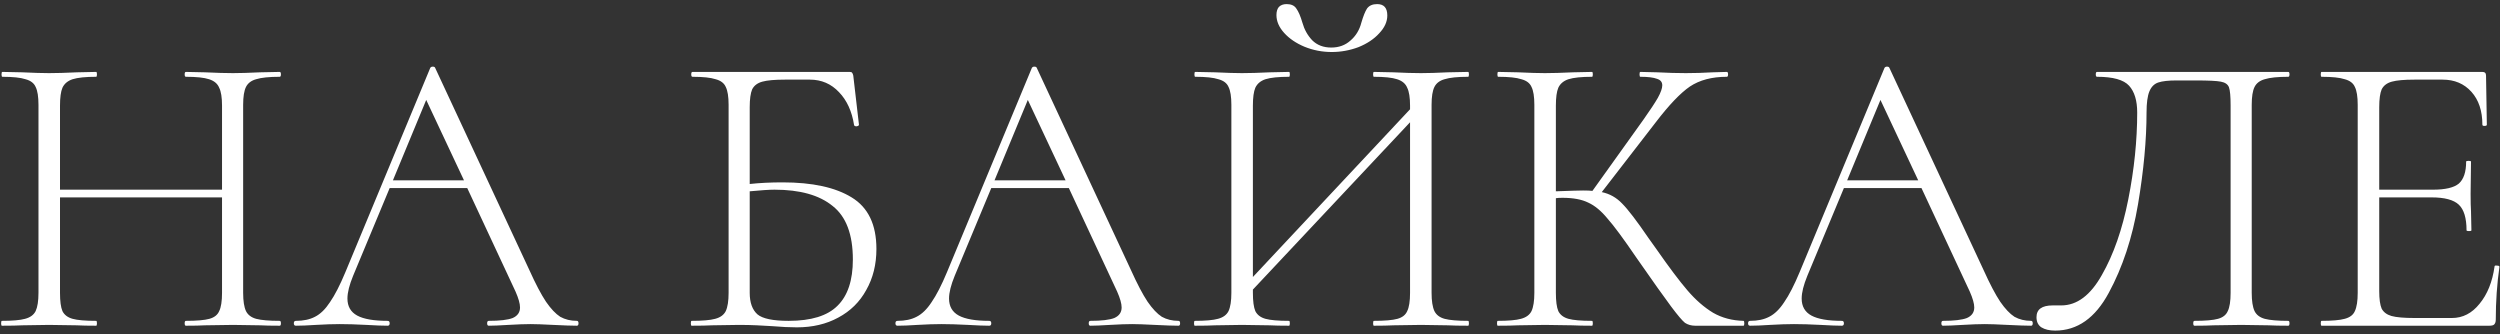 <?xml version="1.0" encoding="UTF-8"?> <svg xmlns="http://www.w3.org/2000/svg" width="591" height="79" viewBox="0 0 591 79" fill="none"><rect x="0" y="0" width="591" height="79" fill="#333333" stroke="none"/><path d="M66.12 75.848C66.312 75.848 66.408 76.04 66.408 76.424C66.408 76.808 66.312 77 66.12 77C64.136 77 62.6 76.968 61.512 76.904L55.08 76.808L48.456 76.904C47.368 76.968 45.864 77 43.944 77C43.752 77 43.656 76.808 43.656 76.424C43.656 76.04 43.752 75.848 43.944 75.848C46.504 75.848 48.36 75.688 49.512 75.368C50.664 75.048 51.432 74.44 51.816 73.544C52.264 72.648 52.488 71.208 52.488 69.224V46.664H14.184V69.224C14.184 71.208 14.376 72.648 14.76 73.544C15.208 74.44 16.008 75.048 17.16 75.368C18.312 75.688 20.168 75.848 22.728 75.848C22.856 75.848 22.92 76.04 22.92 76.424C22.92 76.808 22.856 77 22.728 77C20.808 77 19.272 76.968 18.12 76.904L11.592 76.808L5.256 76.904C4.104 76.968 2.504 77 0.456 77C0.328 77 0.264 76.808 0.264 76.424C0.264 76.04 0.328 75.848 0.456 75.848C2.952 75.848 4.776 75.688 5.928 75.368C7.144 75.048 7.976 74.44 8.424 73.544C8.872 72.584 9.096 71.144 9.096 69.224V24.776C9.096 22.856 8.872 21.448 8.424 20.552C8.04 19.656 7.24 19.048 6.024 18.728C4.872 18.344 3.048 18.152 0.552 18.152C0.424 18.152 0.36 17.96 0.36 17.576C0.36 17.192 0.424 17 0.552 17L5.256 17.096C7.944 17.224 10.056 17.288 11.592 17.288C13.32 17.288 15.528 17.224 18.216 17.096L22.728 17C22.856 17 22.92 17.192 22.92 17.576C22.92 17.96 22.856 18.152 22.728 18.152C20.232 18.152 18.376 18.344 17.16 18.728C16.008 19.112 15.208 19.784 14.76 20.744C14.376 21.64 14.184 23.048 14.184 24.968V44.84H52.488V24.968C52.488 23.048 52.264 21.64 51.816 20.744C51.432 19.784 50.632 19.112 49.416 18.728C48.264 18.344 46.44 18.152 43.944 18.152C43.752 18.152 43.656 17.96 43.656 17.576C43.656 17.192 43.752 17 43.944 17L48.456 17.096C51.144 17.224 53.352 17.288 55.08 17.288C56.68 17.288 58.824 17.224 61.512 17.096L66.12 17C66.312 17 66.408 17.192 66.408 17.576C66.408 17.96 66.312 18.152 66.12 18.152C63.624 18.152 61.768 18.344 60.552 18.728C59.4 19.048 58.6 19.656 58.152 20.552C57.704 21.448 57.48 22.856 57.48 24.776V69.224C57.48 71.144 57.704 72.584 58.152 73.544C58.6 74.44 59.4 75.048 60.552 75.368C61.768 75.688 63.624 75.848 66.12 75.848ZM136.374 75.848C136.63 75.848 136.758 76.04 136.758 76.424C136.758 76.808 136.63 77 136.374 77C135.222 77 133.366 76.936 130.806 76.808C128.374 76.68 126.582 76.616 125.43 76.616C124.086 76.616 122.326 76.68 120.15 76.808C118.102 76.936 116.566 77 115.542 77C115.286 77 115.158 76.808 115.158 76.424C115.158 76.04 115.286 75.848 115.542 75.848C118.166 75.848 120.054 75.624 121.206 75.176C122.358 74.664 122.934 73.832 122.934 72.68C122.934 71.784 122.582 70.536 121.878 68.936L110.454 44.456H92.118L83.478 65.192C82.582 67.368 82.134 69.16 82.134 70.568C82.134 72.424 82.902 73.768 84.438 74.6C85.974 75.432 88.374 75.848 91.638 75.848C91.958 75.848 92.118 76.04 92.118 76.424C92.118 76.808 91.958 77 91.638 77C90.486 77 88.822 76.936 86.646 76.808C84.214 76.68 82.102 76.616 80.31 76.616C78.71 76.616 76.822 76.68 74.646 76.808C72.726 76.936 71.158 77 69.942 77C69.622 77 69.462 76.808 69.462 76.424C69.462 76.04 69.622 75.848 69.942 75.848C71.734 75.848 73.238 75.528 74.454 74.888C75.734 74.248 76.918 73.096 78.006 71.432C79.158 69.768 80.374 67.4 81.654 64.328L101.718 16.04C101.846 15.848 102.038 15.752 102.294 15.752C102.614 15.752 102.806 15.848 102.87 16.04L125.142 63.848C126.614 67.112 127.926 69.608 129.078 71.336C130.23 73 131.35 74.184 132.438 74.888C133.59 75.528 134.902 75.848 136.374 75.848ZM92.886 42.632H109.686L100.758 23.624L92.886 42.632ZM185.009 43.112C192.049 43.112 197.489 44.296 201.329 46.664C205.233 49.032 207.185 53.096 207.185 58.856C207.185 62.504 206.385 65.736 204.785 68.552C203.249 71.368 201.041 73.544 198.161 75.08C195.345 76.616 192.081 77.384 188.369 77.384C186.705 77.384 184.721 77.288 182.417 77.096C181.457 77.032 180.305 76.968 178.961 76.904C177.681 76.84 176.241 76.808 174.641 76.808L168.305 76.904C167.153 76.968 165.553 77 163.505 77C163.377 77 163.313 76.808 163.313 76.424C163.313 76.04 163.377 75.848 163.505 75.848C166.065 75.848 167.921 75.688 169.073 75.368C170.289 75.048 171.121 74.44 171.569 73.544C172.017 72.584 172.241 71.144 172.241 69.224V24.776C172.241 22.856 172.017 21.448 171.569 20.552C171.185 19.656 170.385 19.048 169.169 18.728C168.017 18.344 166.193 18.152 163.697 18.152C163.505 18.152 163.409 17.96 163.409 17.576C163.409 17.192 163.505 17 163.697 17H200.849C201.169 17 201.361 17.064 201.425 17.192C201.553 17.32 201.649 17.544 201.713 17.864L203.057 29.48C203.057 29.672 202.865 29.8 202.481 29.864C202.161 29.864 201.969 29.768 201.905 29.576C201.393 26.312 200.209 23.72 198.353 21.8C196.497 19.816 194.193 18.824 191.441 18.824H185.585C183.153 18.824 181.361 18.984 180.209 19.304C179.057 19.624 178.257 20.232 177.809 21.128C177.425 22.024 177.233 23.432 177.233 25.352V43.496C179.601 43.24 182.193 43.112 185.009 43.112ZM186.449 75.848C191.761 75.848 195.601 74.664 197.969 72.296C200.401 69.928 201.617 66.28 201.617 61.352C201.617 55.4 200.017 51.176 196.817 48.68C193.681 46.12 189.105 44.84 183.089 44.84C181.873 44.84 179.921 44.968 177.233 45.224V69.224C177.233 71.528 177.841 73.224 179.057 74.312C180.273 75.336 182.737 75.848 186.449 75.848ZM278.593 75.848C278.849 75.848 278.977 76.04 278.977 76.424C278.977 76.808 278.849 77 278.593 77C277.441 77 275.585 76.936 273.025 76.808C270.593 76.68 268.801 76.616 267.649 76.616C266.305 76.616 264.545 76.68 262.369 76.808C260.321 76.936 258.785 77 257.761 77C257.505 77 257.377 76.808 257.377 76.424C257.377 76.04 257.505 75.848 257.761 75.848C260.385 75.848 262.273 75.624 263.425 75.176C264.577 74.664 265.153 73.832 265.153 72.68C265.153 71.784 264.801 70.536 264.097 68.936L252.673 44.456H234.337L225.697 65.192C224.801 67.368 224.353 69.16 224.353 70.568C224.353 72.424 225.121 73.768 226.657 74.6C228.193 75.432 230.593 75.848 233.857 75.848C234.177 75.848 234.337 76.04 234.337 76.424C234.337 76.808 234.177 77 233.857 77C232.705 77 231.041 76.936 228.865 76.808C226.433 76.68 224.321 76.616 222.529 76.616C220.929 76.616 219.041 76.68 216.865 76.808C214.945 76.936 213.377 77 212.161 77C211.841 77 211.681 76.808 211.681 76.424C211.681 76.04 211.841 75.848 212.161 75.848C213.953 75.848 215.457 75.528 216.673 74.888C217.953 74.248 219.137 73.096 220.225 71.432C221.377 69.768 222.593 67.4 223.873 64.328L243.937 16.04C244.065 15.848 244.257 15.752 244.513 15.752C244.833 15.752 245.025 15.848 245.089 16.04L267.361 63.848C268.833 67.112 270.145 69.608 271.297 71.336C272.449 73 273.569 74.184 274.657 74.888C275.809 75.528 277.121 75.848 278.593 75.848ZM235.105 42.632H251.905L242.977 23.624L235.105 42.632ZM314.808 12.296C312.568 12.296 310.424 11.88 308.376 11.048C306.392 10.216 304.792 9.128 303.576 7.784C302.36 6.44 301.752 5.032 301.752 3.56C301.752 2.728 301.944 2.088 302.328 1.64C302.776 1.192 303.384 0.968 304.152 0.968C305.24 0.968 306.008 1.32 306.456 2.024C306.968 2.728 307.448 3.848 307.896 5.384C308.344 6.984 309.112 8.36 310.2 9.512C311.352 10.664 312.856 11.24 314.712 11.24C316.504 11.24 318.008 10.696 319.224 9.608C320.504 8.52 321.368 7.112 321.816 5.384C322.264 3.848 322.712 2.728 323.16 2.024C323.672 1.32 324.472 0.968 325.56 0.968C327.16 0.968 327.96 1.864 327.96 3.656C327.96 5.128 327.32 6.536 326.04 7.88C324.824 9.224 323.192 10.312 321.144 11.144C319.096 11.912 316.984 12.296 314.808 12.296ZM347.064 75.848C347.192 75.848 347.256 76.04 347.256 76.424C347.256 76.808 347.192 77 347.064 77C345.016 77 343.416 76.968 342.264 76.904L335.928 76.808L329.4 76.904C328.248 76.968 326.712 77 324.792 77C324.664 77 324.6 76.808 324.6 76.424C324.6 76.04 324.664 75.848 324.792 75.848C327.352 75.848 329.208 75.688 330.36 75.368C331.512 75.048 332.28 74.44 332.664 73.544C333.112 72.648 333.336 71.208 333.336 69.224V28.904L296.184 68.456V69.224C296.184 71.208 296.376 72.648 296.76 73.544C297.208 74.44 298.008 75.048 299.16 75.368C300.312 75.688 302.168 75.848 304.728 75.848C304.856 75.848 304.92 76.04 304.92 76.424C304.92 76.808 304.856 77 304.728 77C302.808 77 301.272 76.968 300.12 76.904L293.592 76.808L287.256 76.904C286.104 76.968 284.504 77 282.456 77C282.328 77 282.264 76.808 282.264 76.424C282.264 76.04 282.328 75.848 282.456 75.848C284.952 75.848 286.776 75.688 287.928 75.368C289.144 75.048 289.976 74.44 290.424 73.544C290.872 72.584 291.096 71.144 291.096 69.224V24.776C291.096 22.856 290.872 21.448 290.424 20.552C290.04 19.656 289.24 19.048 288.024 18.728C286.872 18.344 285.048 18.152 282.552 18.152C282.424 18.152 282.36 17.96 282.36 17.576C282.36 17.192 282.424 17 282.552 17L287.256 17.096C289.944 17.224 292.056 17.288 293.592 17.288C295.32 17.288 297.528 17.224 300.216 17.096L304.728 17C304.856 17 304.92 17.192 304.92 17.576C304.92 17.96 304.856 18.152 304.728 18.152C302.232 18.152 300.376 18.344 299.16 18.728C298.008 19.112 297.208 19.784 296.76 20.744C296.376 21.64 296.184 23.048 296.184 24.968V65.48L333.336 25.832V24.968C333.336 23.048 333.112 21.64 332.664 20.744C332.28 19.784 331.48 19.112 330.264 18.728C329.112 18.344 327.288 18.152 324.792 18.152C324.664 18.152 324.6 17.96 324.6 17.576C324.6 17.192 324.664 17 324.792 17L329.4 17.096C331.96 17.224 334.136 17.288 335.928 17.288C337.592 17.288 339.704 17.224 342.264 17.096L347.064 17C347.192 17 347.256 17.192 347.256 17.576C347.256 17.96 347.192 18.152 347.064 18.152C344.568 18.152 342.712 18.344 341.496 18.728C340.344 19.048 339.544 19.656 339.096 20.552C338.648 21.448 338.424 22.856 338.424 24.776V69.224C338.424 71.144 338.648 72.584 339.096 73.544C339.544 74.44 340.344 75.048 341.496 75.368C342.712 75.688 344.568 75.848 347.064 75.848ZM412.161 75.848C412.289 75.848 412.353 76.04 412.353 76.424C412.353 76.808 412.289 77 412.161 77H400.737C399.841 77 399.041 76.776 398.337 76.328C397.697 75.816 396.609 74.536 395.073 72.488C393.537 70.44 390.785 66.568 386.817 60.872C383.809 56.456 381.537 53.384 380.001 51.656C378.529 49.864 377.025 48.616 375.489 47.912C373.953 47.144 371.905 46.76 369.345 46.76C368.705 46.76 368.193 46.792 367.809 46.856V69.224C367.809 71.208 368.001 72.648 368.385 73.544C368.833 74.44 369.633 75.048 370.785 75.368C371.937 75.688 373.793 75.848 376.353 75.848C376.481 75.848 376.545 76.04 376.545 76.424C376.545 76.808 376.481 77 376.353 77C374.433 77 372.897 76.968 371.745 76.904L365.217 76.808L358.881 76.904C357.729 76.968 356.129 77 354.081 77C353.953 77 353.889 76.808 353.889 76.424C353.889 76.04 353.953 75.848 354.081 75.848C356.577 75.848 358.401 75.688 359.553 75.368C360.769 75.048 361.601 74.44 362.049 73.544C362.497 72.584 362.721 71.144 362.721 69.224V24.776C362.721 22.856 362.497 21.448 362.049 20.552C361.665 19.656 360.865 19.048 359.649 18.728C358.497 18.344 356.673 18.152 354.177 18.152C354.049 18.152 353.985 17.96 353.985 17.576C353.985 17.192 354.049 17 354.177 17L358.881 17.096C361.569 17.224 363.681 17.288 365.217 17.288C366.945 17.288 369.153 17.224 371.841 17.096L376.353 17C376.481 17 376.545 17.192 376.545 17.576C376.545 17.96 376.481 18.152 376.353 18.152C373.857 18.152 372.001 18.344 370.785 18.728C369.633 19.112 368.833 19.784 368.385 20.744C368.001 21.64 367.809 23.048 367.809 24.968V45.224C371.265 45.096 373.409 45.032 374.241 45.032C375.265 45.032 376.001 45.064 376.449 45.128L388.545 28.232C390.081 26.056 391.201 24.36 391.905 23.144C392.609 21.864 392.961 20.872 392.961 20.168C392.961 19.4 392.545 18.888 391.713 18.632C390.881 18.312 389.569 18.152 387.777 18.152C387.649 18.152 387.585 17.96 387.585 17.576C387.585 17.192 387.649 17 387.777 17L391.809 17.096C394.241 17.224 396.481 17.288 398.529 17.288C400.577 17.288 402.689 17.224 404.865 17.096L408.225 17C408.417 17 408.513 17.192 408.513 17.576C408.513 17.96 408.417 18.152 408.225 18.152C404.705 18.152 401.793 18.92 399.489 20.456C397.249 21.992 394.561 24.808 391.425 28.904L378.657 45.416C380.513 45.8 382.113 46.696 383.457 48.104C384.865 49.512 386.945 52.232 389.697 56.264L391.617 58.952C394.561 63.176 396.993 66.408 398.913 68.648C400.833 70.888 402.849 72.648 404.961 73.928C407.073 75.144 409.473 75.784 412.161 75.848ZM480.155 75.848C480.411 75.848 480.539 76.04 480.539 76.424C480.539 76.808 480.411 77 480.155 77C479.003 77 477.147 76.936 474.587 76.808C472.155 76.68 470.363 76.616 469.211 76.616C467.867 76.616 466.107 76.68 463.931 76.808C461.883 76.936 460.347 77 459.323 77C459.067 77 458.939 76.808 458.939 76.424C458.939 76.04 459.067 75.848 459.323 75.848C461.947 75.848 463.835 75.624 464.987 75.176C466.139 74.664 466.715 73.832 466.715 72.68C466.715 71.784 466.363 70.536 465.659 68.936L454.235 44.456H435.899L427.259 65.192C426.363 67.368 425.915 69.16 425.915 70.568C425.915 72.424 426.683 73.768 428.219 74.6C429.755 75.432 432.155 75.848 435.419 75.848C435.739 75.848 435.899 76.04 435.899 76.424C435.899 76.808 435.739 77 435.419 77C434.267 77 432.603 76.936 430.427 76.808C427.995 76.68 425.883 76.616 424.091 76.616C422.491 76.616 420.603 76.68 418.427 76.808C416.507 76.936 414.939 77 413.723 77C413.403 77 413.243 76.808 413.243 76.424C413.243 76.04 413.403 75.848 413.723 75.848C415.515 75.848 417.019 75.528 418.235 74.888C419.515 74.248 420.699 73.096 421.787 71.432C422.939 69.768 424.155 67.4 425.435 64.328L445.499 16.04C445.627 15.848 445.819 15.752 446.075 15.752C446.395 15.752 446.587 15.848 446.651 16.04L468.923 63.848C470.395 67.112 471.707 69.608 472.859 71.336C474.011 73 475.131 74.184 476.219 74.888C477.371 75.528 478.683 75.848 480.155 75.848ZM436.667 42.632H453.467L444.539 23.624L436.667 42.632ZM485.843 78.152C484.499 78.152 483.411 77.896 482.579 77.384C481.811 76.872 481.427 76.072 481.427 74.984C481.427 73.128 482.707 72.2 485.267 72.2H487.283C490.995 72.2 494.195 69.8 496.883 65C499.635 60.2 501.715 54.248 503.123 47.144C504.531 40.04 505.234 33.192 505.234 26.6C505.234 23.784 504.595 21.672 503.315 20.264C502.035 18.856 499.507 18.152 495.731 18.152C495.539 18.152 495.443 17.96 495.443 17.576C495.443 17.192 495.539 17 495.731 17H540.947C541.139 17 541.235 17.192 541.235 17.576C541.235 17.96 541.139 18.152 540.947 18.152C538.451 18.152 536.595 18.344 535.379 18.728C534.227 19.048 533.427 19.656 532.979 20.552C532.531 21.448 532.307 22.856 532.307 24.776V69.224C532.307 71.144 532.531 72.584 532.979 73.544C533.427 74.44 534.227 75.048 535.379 75.368C536.595 75.688 538.451 75.848 540.947 75.848C541.139 75.848 541.235 76.04 541.235 76.424C541.235 76.808 541.139 77 540.947 77C539.027 77 537.491 76.968 536.339 76.904L529.811 76.808L523.283 76.904C522.195 76.968 520.691 77 518.771 77C518.579 77 518.483 76.808 518.483 76.424C518.483 76.04 518.579 75.848 518.771 75.848C521.331 75.848 523.187 75.688 524.339 75.368C525.491 75.048 526.259 74.44 526.643 73.544C527.091 72.648 527.315 71.208 527.315 69.224V24.968C527.315 22.792 527.187 21.352 526.931 20.648C526.675 19.944 526.035 19.496 525.011 19.304C524.051 19.112 522.067 19.016 519.059 19.016H514.547C512.627 19.016 511.187 19.176 510.227 19.496C509.267 19.816 508.562 20.52 508.115 21.608C507.667 22.696 507.443 24.36 507.443 26.6C507.443 33.064 506.771 40.296 505.427 48.296C504.083 56.232 501.779 63.208 498.515 69.224C495.315 75.176 491.091 78.152 485.843 78.152ZM589.714 62.984C589.714 62.792 589.906 62.728 590.29 62.792C590.674 62.792 590.866 62.888 590.866 63.08C590.29 67.112 590.002 71.272 590.002 75.56C590.002 76.072 589.874 76.456 589.618 76.712C589.426 76.904 589.042 77 588.466 77H548.818C548.69 77 548.626 76.808 548.626 76.424C548.626 76.04 548.69 75.848 548.818 75.848C551.314 75.848 553.138 75.688 554.29 75.368C555.506 75.048 556.306 74.44 556.69 73.544C557.138 72.584 557.362 71.144 557.362 69.224V24.776C557.362 22.856 557.138 21.448 556.69 20.552C556.306 19.656 555.506 19.048 554.29 18.728C553.138 18.344 551.314 18.152 548.818 18.152C548.69 18.152 548.626 17.96 548.626 17.576C548.626 17.192 548.69 17 548.818 17H586.834C587.41 17 587.698 17.288 587.698 17.864L587.89 29.48C587.89 29.672 587.698 29.768 587.314 29.768C586.994 29.768 586.834 29.672 586.834 29.48C586.834 26.216 585.97 23.624 584.242 21.704C582.514 19.784 580.242 18.824 577.426 18.824H570.802C568.37 18.824 566.578 18.984 565.426 19.304C564.274 19.624 563.474 20.232 563.026 21.128C562.642 22.024 562.45 23.432 562.45 25.352V44.84H575.122C578.066 44.84 580.114 44.36 581.266 43.4C582.418 42.376 582.994 40.648 582.994 38.216C582.994 38.088 583.186 38.024 583.57 38.024C583.954 38.024 584.146 38.088 584.146 38.216L584.05 45.8C584.05 47.656 584.082 49.032 584.146 49.928L584.242 54.44C584.242 54.568 584.05 54.632 583.666 54.632C583.282 54.632 583.09 54.568 583.09 54.44C583.09 51.56 582.482 49.544 581.266 48.392C580.05 47.24 577.906 46.664 574.834 46.664H562.45V68.84C562.45 70.696 562.642 72.072 563.026 72.968C563.474 73.8 564.242 74.376 565.33 74.696C566.482 75.016 568.306 75.176 570.802 75.176H579.634C582.194 75.176 584.37 74.056 586.162 71.816C588.018 69.576 589.202 66.632 589.714 62.984Z" fill="white"></path></svg> 